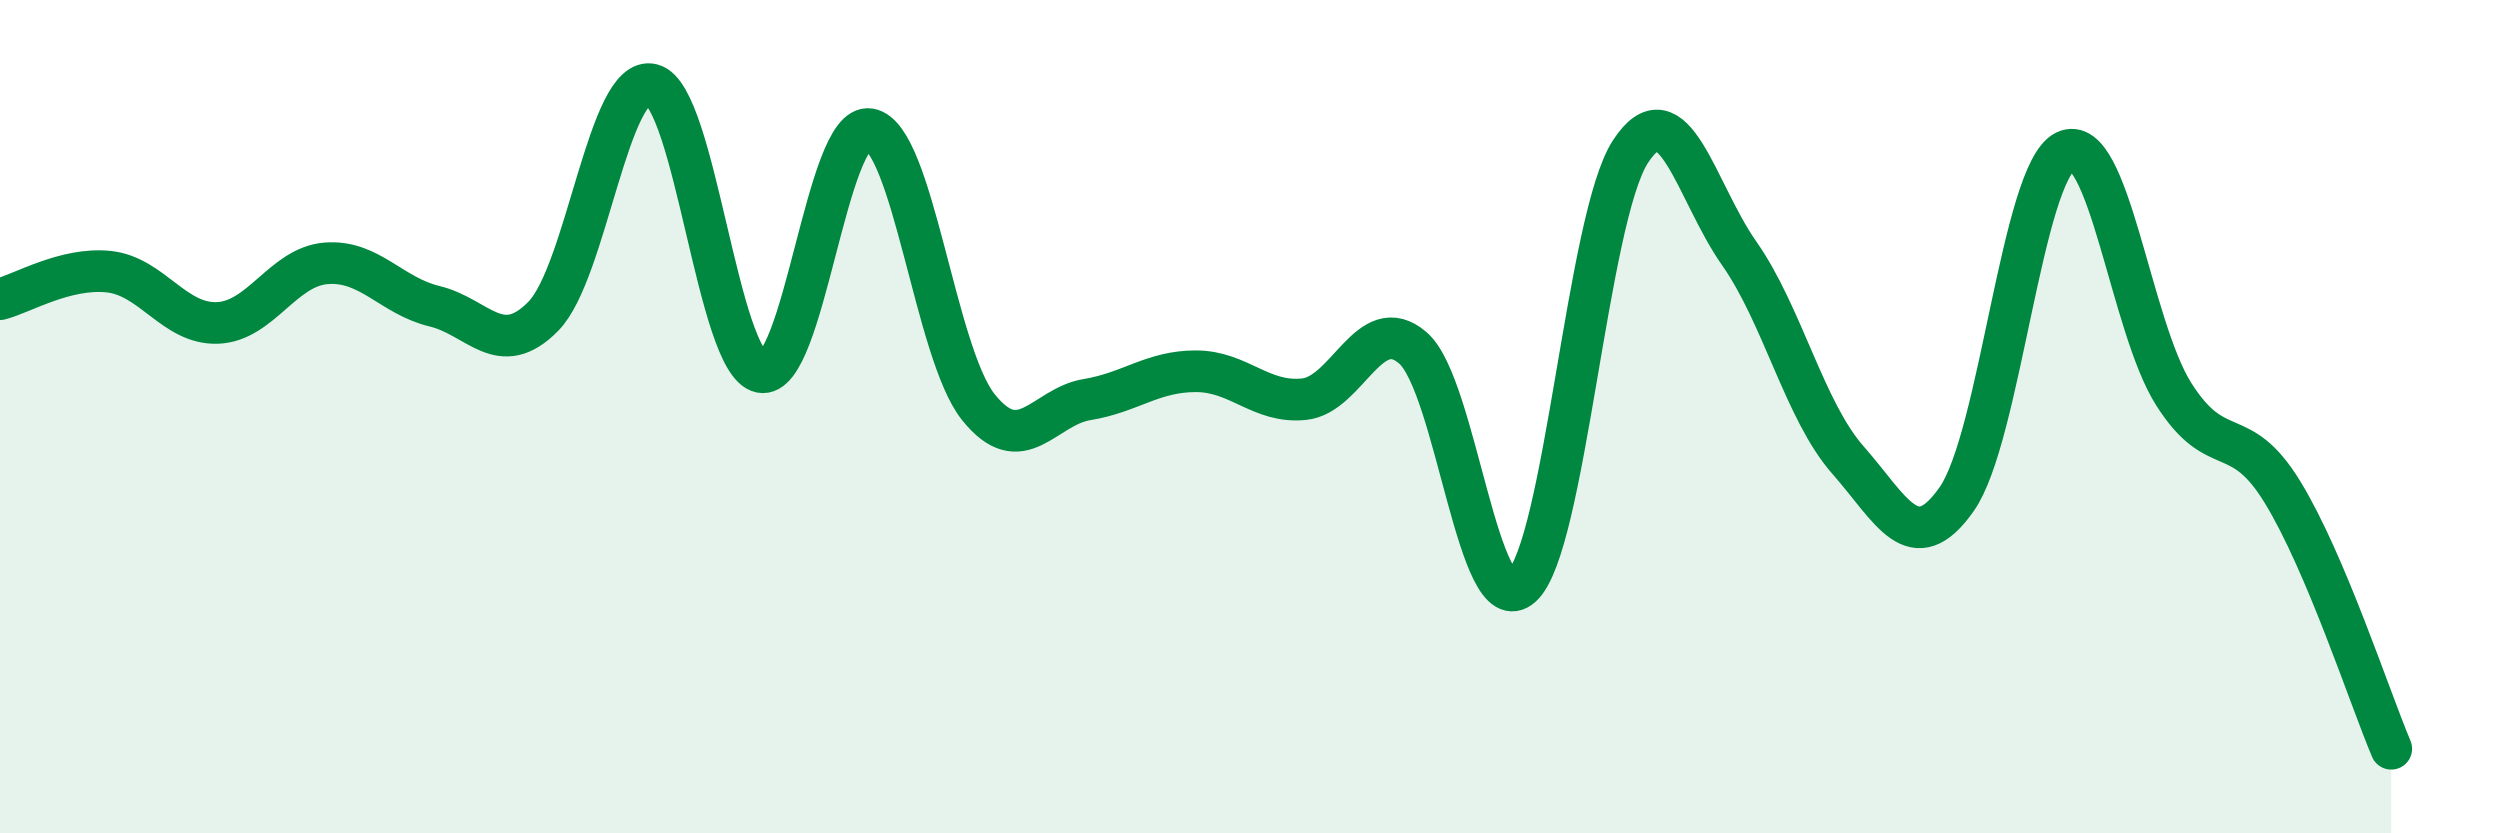 
    <svg width="60" height="20" viewBox="0 0 60 20" xmlns="http://www.w3.org/2000/svg">
      <path
        d="M 0,7.18 C 0.52,7.05 1.57,6.41 2.61,6.52 C 3.65,6.63 4.18,7.79 5.22,7.75 C 6.26,7.71 6.79,6.4 7.83,6.32 C 8.87,6.24 9.39,7.1 10.43,7.35 C 11.47,7.6 12,8.65 13.04,7.59 C 14.08,6.53 14.61,1.76 15.65,2.03 C 16.69,2.3 17.22,8.72 18.26,8.93 C 19.3,9.14 19.83,2.93 20.87,3.1 C 21.91,3.27 22.44,8.47 23.48,9.77 C 24.52,11.07 25.05,9.76 26.09,9.59 C 27.13,9.42 27.66,8.91 28.7,8.91 C 29.74,8.91 30.26,9.69 31.3,9.58 C 32.34,9.47 32.87,7.45 33.91,8.35 C 34.95,9.25 35.48,15.01 36.52,14.07 C 37.56,13.13 38.09,5.24 39.13,3.64 C 40.17,2.04 40.7,4.6 41.74,6.08 C 42.78,7.56 43.31,9.86 44.35,11.04 C 45.39,12.22 45.92,13.46 46.96,11.98 C 48,10.5 48.53,4.13 49.57,3.63 C 50.61,3.13 51.13,7.82 52.17,9.46 C 53.21,11.1 53.74,10.11 54.78,11.81 C 55.82,13.51 56.87,16.74 57.39,17.97L57.39 20L0 20Z"
        fill="#008740"
        opacity="0.1"
        stroke-linecap="round"
        stroke-linejoin="round"
      />
      <path
        d="M 0,7.18 C 0.52,7.05 1.57,6.41 2.61,6.52 C 3.65,6.63 4.18,7.79 5.22,7.75 C 6.26,7.71 6.79,6.4 7.83,6.32 C 8.87,6.24 9.39,7.1 10.43,7.35 C 11.47,7.6 12,8.65 13.04,7.59 C 14.08,6.53 14.61,1.76 15.65,2.03 C 16.69,2.3 17.22,8.72 18.26,8.93 C 19.3,9.14 19.83,2.93 20.87,3.1 C 21.91,3.27 22.44,8.47 23.48,9.77 C 24.52,11.07 25.05,9.76 26.09,9.59 C 27.13,9.42 27.66,8.91 28.7,8.91 C 29.74,8.91 30.26,9.69 31.3,9.58 C 32.34,9.47 32.87,7.45 33.91,8.35 C 34.95,9.25 35.48,15.01 36.52,14.07 C 37.56,13.13 38.09,5.24 39.13,3.64 C 40.17,2.04 40.7,4.6 41.74,6.08 C 42.78,7.56 43.31,9.86 44.35,11.04 C 45.39,12.22 45.92,13.46 46.96,11.98 C 48,10.5 48.53,4.13 49.57,3.63 C 50.61,3.13 51.13,7.82 52.17,9.46 C 53.21,11.1 53.74,10.11 54.78,11.81 C 55.82,13.51 56.87,16.74 57.39,17.97"
        stroke="#008740"
        stroke-width="1"
        fill="none"
        stroke-linecap="round"
        stroke-linejoin="round"
      />
    </svg>
  
